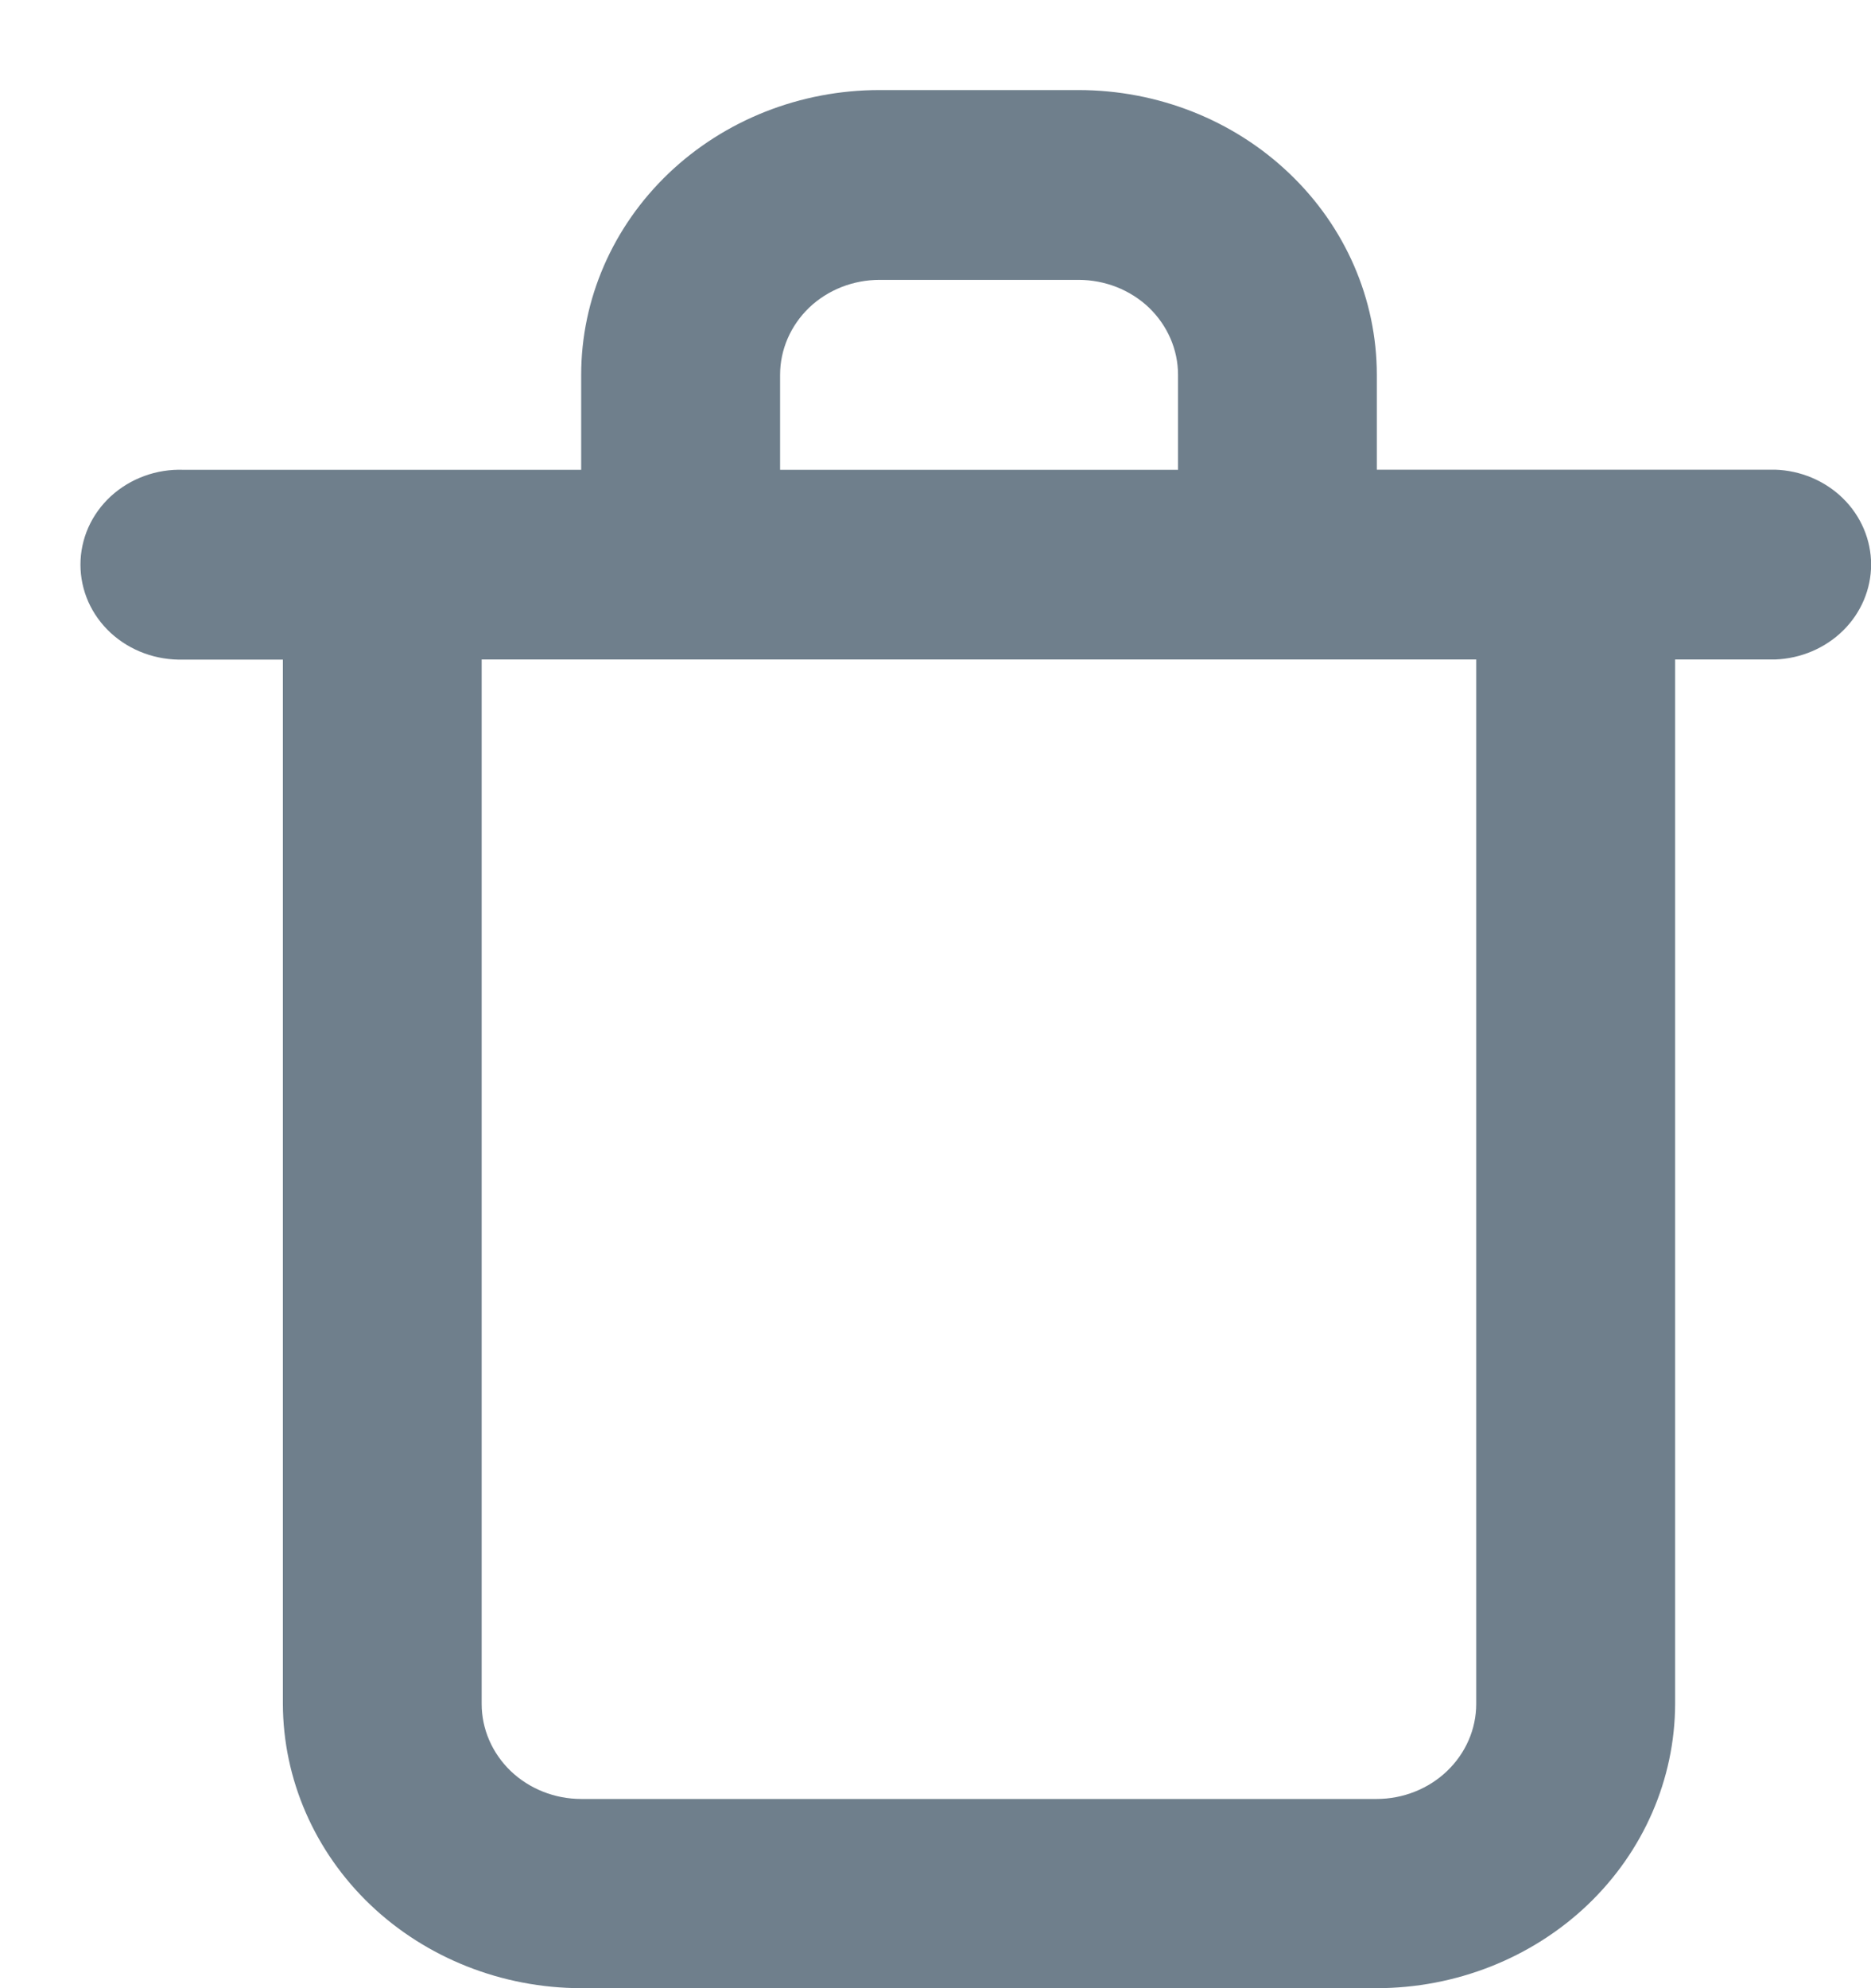 <svg width="16" height="17" viewBox="0 0 16 17" fill="none" xmlns="http://www.w3.org/2000/svg">
<path d="M15.18 4.016H11.774V3.205C11.774 2.559 11.505 1.939 11.026 1.483C10.548 1.026 9.899 0.77 9.222 0.77H7.521C6.844 0.77 6.196 1.026 5.717 1.483C5.239 1.94 4.97 2.559 4.97 3.205V4.017H1.568C1.454 4.013 1.34 4.031 1.234 4.07C1.127 4.109 1.03 4.168 0.947 4.244C0.865 4.32 0.8 4.41 0.755 4.511C0.711 4.611 0.688 4.719 0.688 4.828C0.688 4.937 0.711 5.045 0.755 5.145C0.8 5.246 0.865 5.336 0.947 5.412C1.03 5.488 1.127 5.547 1.234 5.586C1.34 5.625 1.454 5.643 1.568 5.64H2.419V14.569C2.421 15.214 2.69 15.832 3.168 16.288C3.646 16.743 4.294 16.999 4.97 17H11.774C12.45 16.999 13.098 16.743 13.576 16.288C14.054 15.832 14.323 15.214 14.325 14.569V5.639H15.18C15.4 5.631 15.609 5.542 15.762 5.391C15.915 5.24 16.001 5.037 16.001 4.827C16.001 4.617 15.915 4.414 15.762 4.263C15.609 4.112 15.4 4.023 15.18 4.016ZM6.671 3.205C6.671 2.989 6.761 2.783 6.92 2.63C7.08 2.478 7.296 2.393 7.522 2.393H9.223C9.449 2.393 9.665 2.478 9.825 2.63C9.984 2.783 10.074 2.989 10.074 3.205V4.017H6.671V3.205ZM12.624 14.569C12.624 14.785 12.534 14.991 12.374 15.144C12.215 15.296 11.998 15.382 11.773 15.382H4.97C4.744 15.382 4.528 15.296 4.368 15.144C4.209 14.991 4.119 14.785 4.119 14.569V5.639H12.624V14.569Z" fill="#6F7F8C"/>
</svg>
